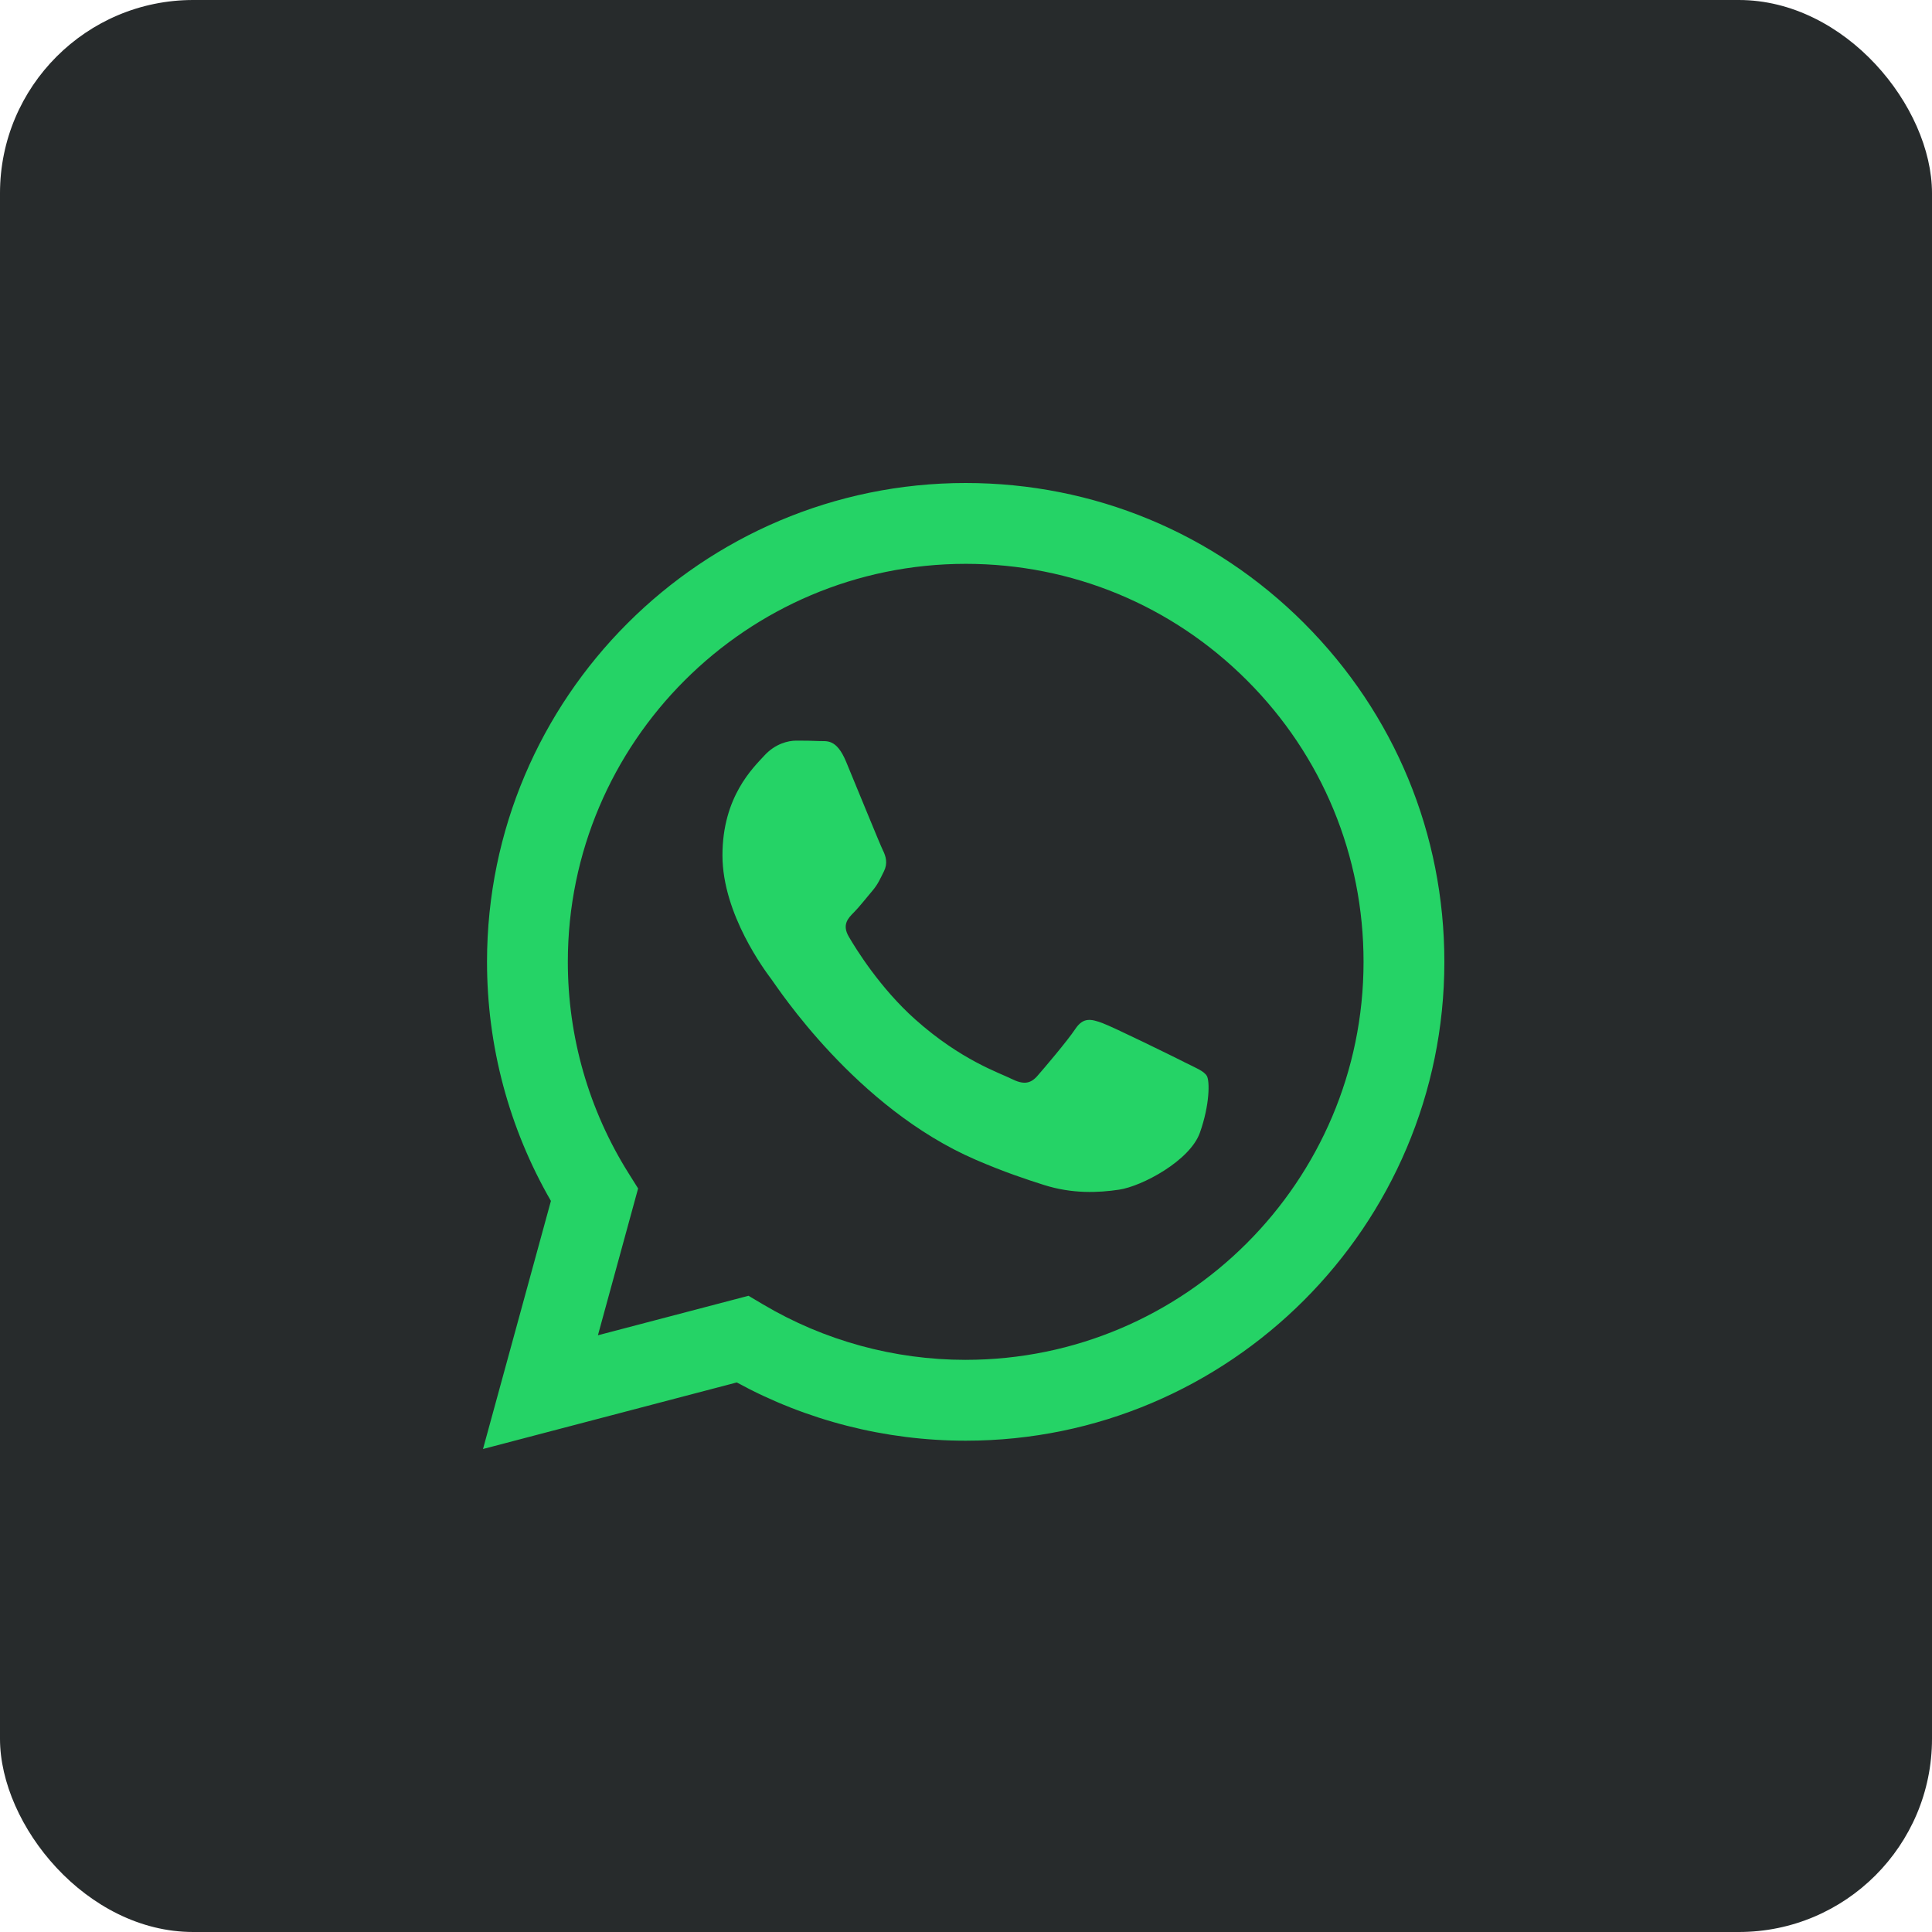<svg width="200" height="200" viewBox="0 0 200 200" fill="none" xmlns="http://www.w3.org/2000/svg">
<rect width="200" height="200" rx="20" fill="#272B2C"/>
<path fill-rule="evenodd" clip-rule="evenodd" d="M135.019 64.531C125.665 55.165 113.225 50.005 99.969 50C72.655 50 50.425 72.227 50.416 99.549C50.411 108.283 52.694 116.808 57.031 124.321L50 150L76.269 143.11C83.506 147.059 91.656 149.138 99.948 149.14H99.969C127.278 149.14 149.511 126.91 149.52 99.589C149.525 86.348 144.376 73.9 135.019 64.534V64.531ZM99.969 140.772H99.953C92.563 140.77 85.314 138.783 78.989 135.031L77.485 134.138L61.897 138.227L66.057 123.028L65.078 121.469C60.956 114.912 58.777 107.332 58.782 99.551C58.791 76.844 77.267 58.368 99.986 58.368C110.986 58.373 121.327 62.662 129.103 70.448C136.88 78.231 141.159 88.581 141.154 99.584C141.145 122.294 122.669 140.77 99.969 140.77V140.772ZM122.56 109.927C121.322 109.307 115.235 106.313 114.099 105.9C112.963 105.486 112.139 105.28 111.314 106.52C110.49 107.76 108.116 110.549 107.394 111.374C106.672 112.201 105.949 112.303 104.711 111.683C103.474 111.062 99.484 109.756 94.754 105.538C91.074 102.255 88.588 98.201 87.866 96.961C87.144 95.721 87.79 95.051 88.408 94.435C88.963 93.879 89.645 92.989 90.266 92.266C90.886 91.544 91.09 91.026 91.504 90.201C91.917 89.375 91.71 88.653 91.401 88.032C91.092 87.412 88.617 81.318 87.583 78.84C86.578 76.426 85.557 76.754 84.799 76.713C84.076 76.677 83.252 76.67 82.425 76.67C81.598 76.67 80.258 76.979 79.122 78.219C77.987 79.46 74.788 82.456 74.788 88.548C74.788 94.64 79.225 100.53 79.845 101.357C80.465 102.184 88.576 114.688 100.995 120.053C103.949 121.329 106.256 122.092 108.054 122.662C111.02 123.605 113.719 123.472 115.852 123.154C118.231 122.798 123.178 120.158 124.209 117.266C125.24 114.375 125.24 111.894 124.931 111.378C124.622 110.863 123.796 110.552 122.558 109.932L122.56 109.927Z" fill="#25D366"/>
</svg>
